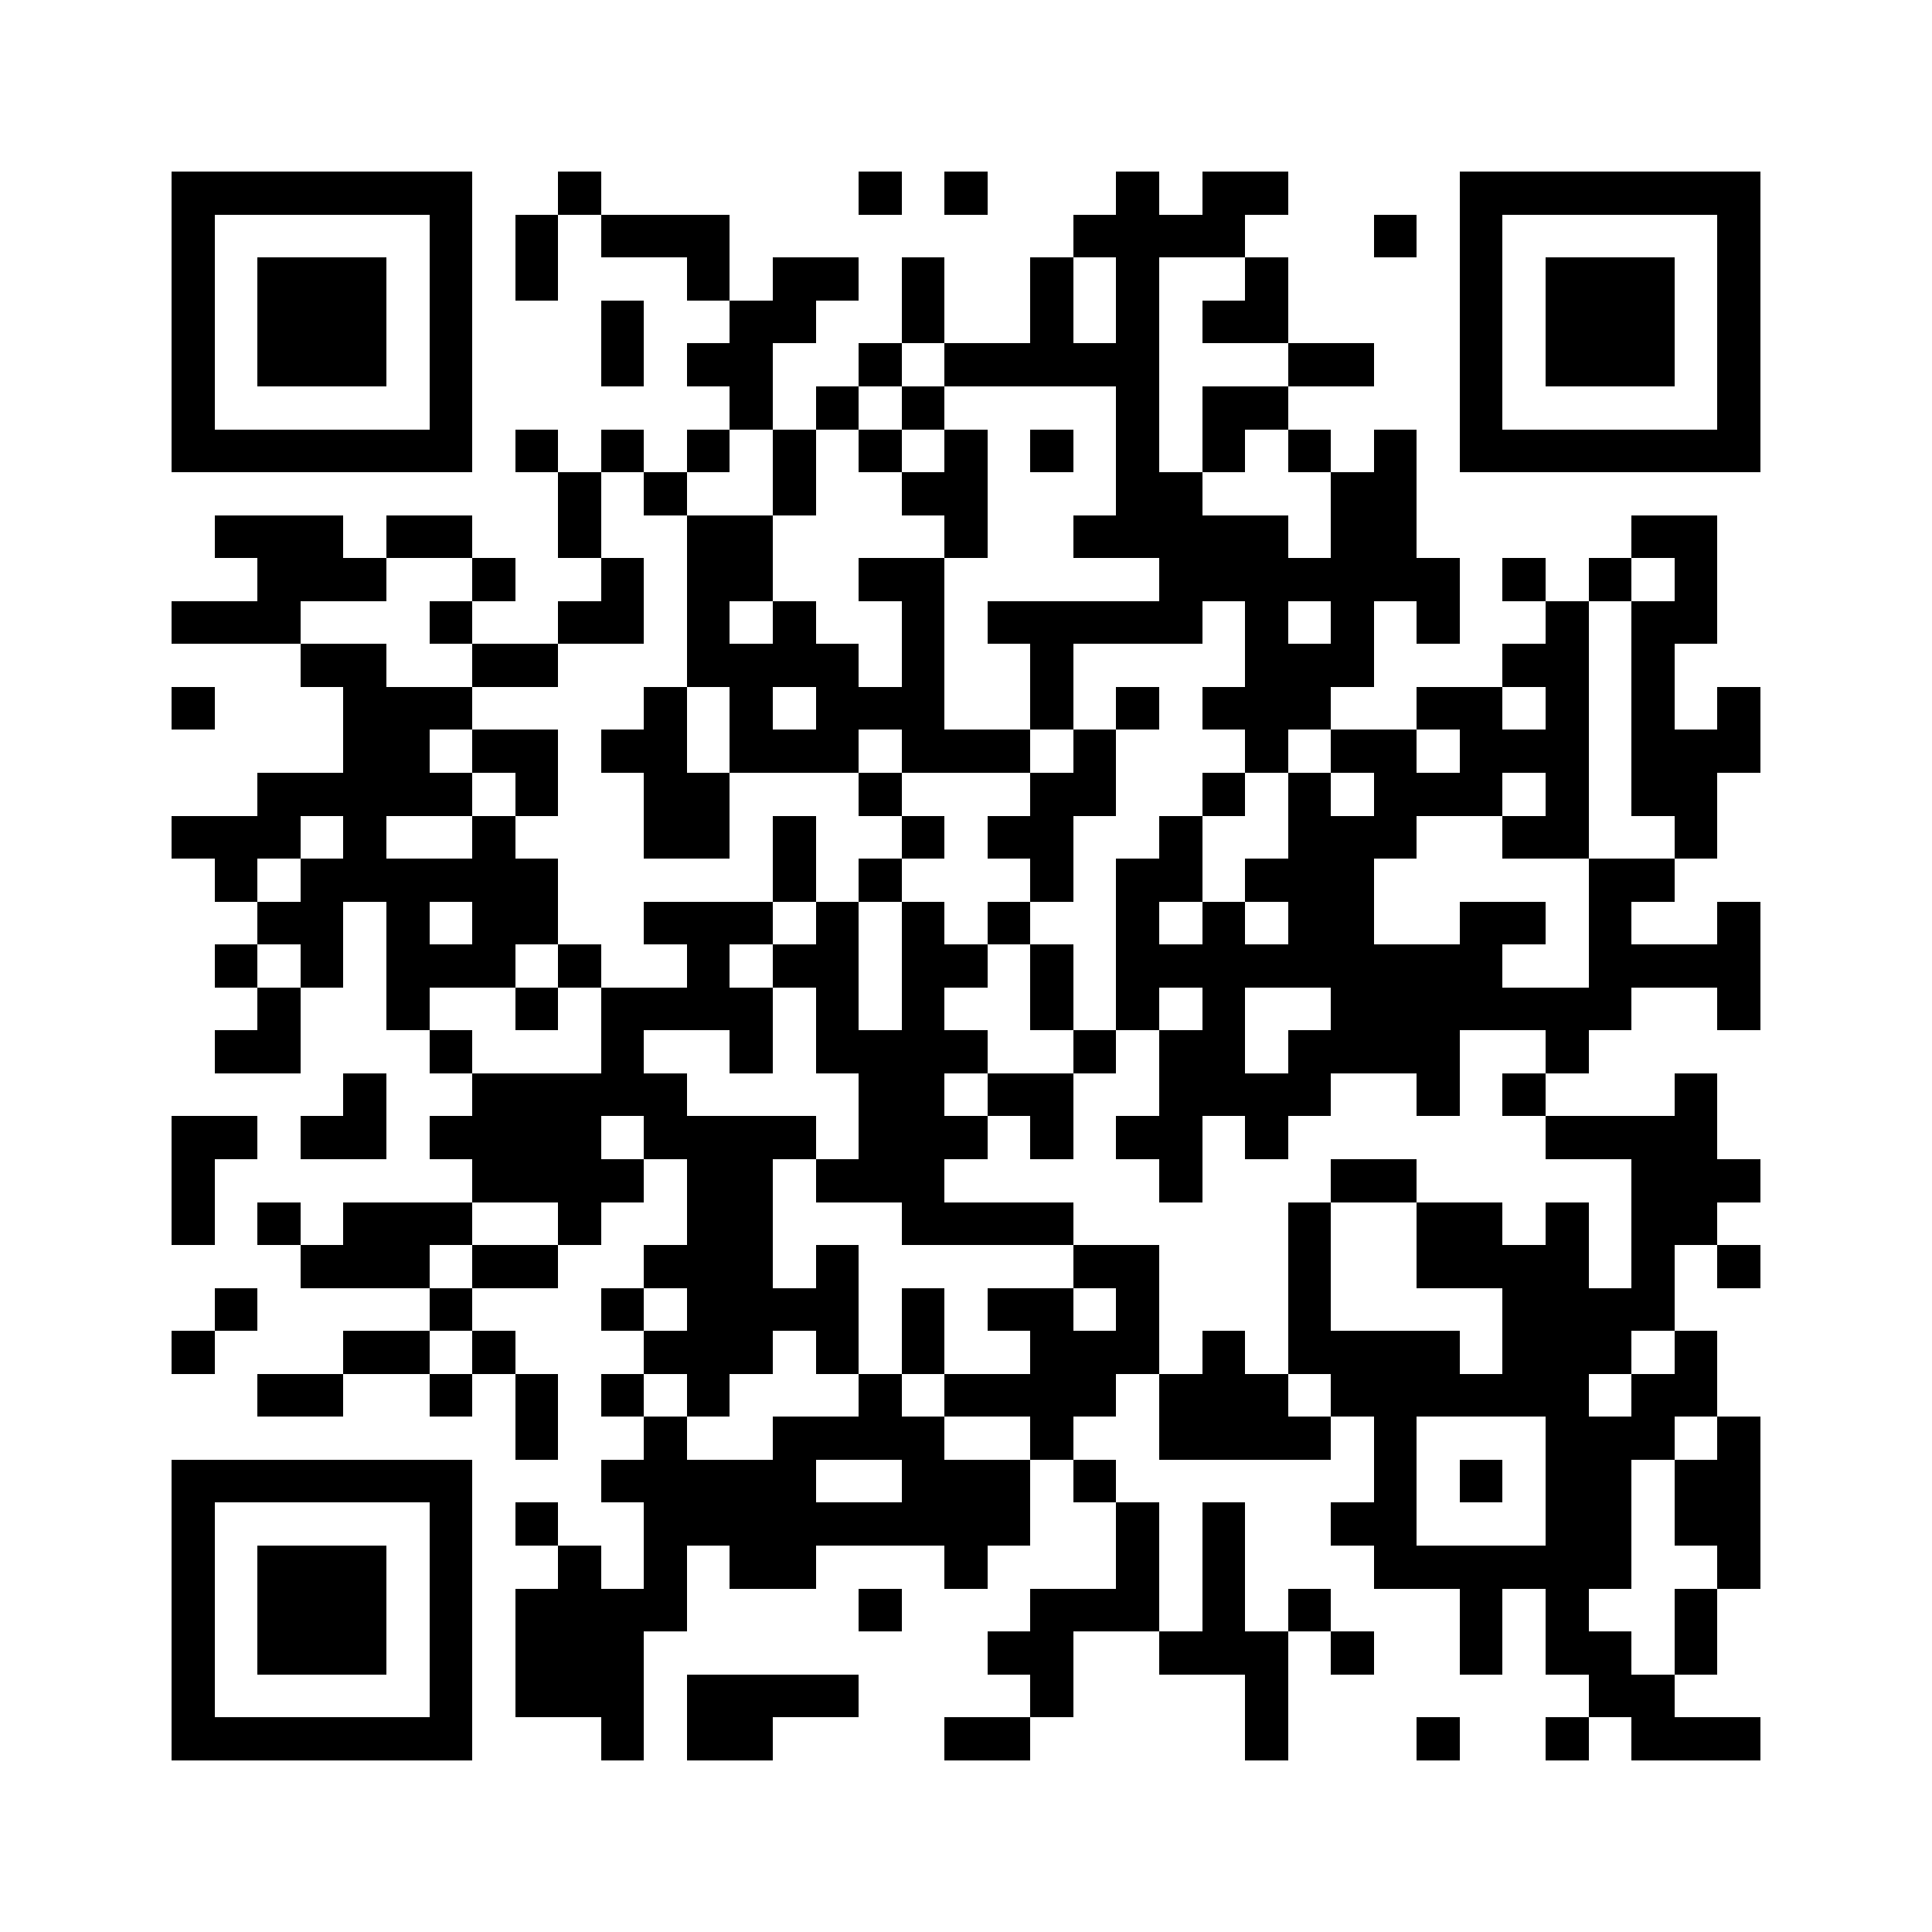 <svg xmlns="http://www.w3.org/2000/svg" viewBox="0 0 45 45" shape-rendering="crispEdges" width="900" height="900">
<rect x="0" y="0" width="45" height="45" fill="#FFF"/>
<path fill="#000" d="M4 4h7v1h-7zM13 4h1v1h-1zM20 4h1v1h-1zM22 4h1v1h-1zM26 4h1v1h-1zM28 4h2v1h-2zM34 4h7v1h-7zM4 5h1v1h-1zM10 5h1v1h-1zM12 5h1v1h-1zM14 5h3v1h-3zM25 5h4v1h-4zM32 5h1v1h-1zM34 5h1v1h-1zM40 5h1v1h-1zM4 6h1v1h-1zM6 6h3v1h-3zM10 6h1v1h-1zM12 6h1v1h-1zM16 6h1v1h-1zM18 6h2v1h-2zM21 6h1v1h-1zM24 6h1v1h-1zM26 6h1v1h-1zM29 6h1v1h-1zM34 6h1v1h-1zM36 6h3v1h-3zM40 6h1v1h-1zM4 7h1v1h-1zM6 7h3v1h-3zM10 7h1v1h-1zM14 7h1v1h-1zM17 7h2v1h-2zM21 7h1v1h-1zM24 7h1v1h-1zM26 7h1v1h-1zM28 7h2v1h-2zM34 7h1v1h-1zM36 7h3v1h-3zM40 7h1v1h-1zM4 8h1v1h-1zM6 8h3v1h-3zM10 8h1v1h-1zM14 8h1v1h-1zM16 8h2v1h-2zM20 8h1v1h-1zM22 8h5v1h-5zM30 8h2v1h-2zM34 8h1v1h-1zM36 8h3v1h-3zM40 8h1v1h-1zM4 9h1v1h-1zM10 9h1v1h-1zM17 9h1v1h-1zM19 9h1v1h-1zM21 9h1v1h-1zM26 9h1v1h-1zM28 9h2v1h-2zM34 9h1v1h-1zM40 9h1v1h-1zM4 10h7v1h-7zM12 10h1v1h-1zM14 10h1v1h-1zM16 10h1v1h-1zM18 10h1v1h-1zM20 10h1v1h-1zM22 10h1v1h-1zM24 10h1v1h-1zM26 10h1v1h-1zM28 10h1v1h-1zM30 10h1v1h-1zM32 10h1v1h-1zM34 10h7v1h-7zM13 11h1v1h-1zM15 11h1v1h-1zM18 11h1v1h-1zM21 11h2v1h-2zM26 11h2v1h-2zM31 11h2v1h-2zM5 12h3v1h-3zM9 12h2v1h-2zM13 12h1v1h-1zM16 12h2v1h-2zM22 12h1v1h-1zM25 12h5v1h-5zM31 12h2v1h-2zM38 12h2v1h-2zM6 13h3v1h-3zM11 13h1v1h-1zM14 13h1v1h-1zM16 13h2v1h-2zM20 13h2v1h-2zM27 13h7v1h-7zM35 13h1v1h-1zM37 13h1v1h-1zM39 13h1v1h-1zM4 14h3v1h-3zM10 14h1v1h-1zM13 14h2v1h-2zM16 14h1v1h-1zM18 14h1v1h-1zM21 14h1v1h-1zM23 14h5v1h-5zM29 14h1v1h-1zM31 14h1v1h-1zM33 14h1v1h-1zM36 14h1v1h-1zM38 14h2v1h-2zM7 15h2v1h-2zM11 15h2v1h-2zM16 15h4v1h-4zM21 15h1v1h-1zM24 15h1v1h-1zM29 15h3v1h-3zM35 15h2v1h-2zM38 15h1v1h-1zM4 16h1v1h-1zM8 16h3v1h-3zM15 16h1v1h-1zM17 16h1v1h-1zM19 16h3v1h-3zM24 16h1v1h-1zM26 16h1v1h-1zM28 16h3v1h-3zM33 16h2v1h-2zM36 16h1v1h-1zM38 16h1v1h-1zM40 16h1v1h-1zM8 17h2v1h-2zM11 17h2v1h-2zM14 17h2v1h-2zM17 17h3v1h-3zM21 17h3v1h-3zM25 17h1v1h-1zM29 17h1v1h-1zM31 17h2v1h-2zM34 17h3v1h-3zM38 17h3v1h-3zM6 18h5v1h-5zM12 18h1v1h-1zM15 18h2v1h-2zM20 18h1v1h-1zM24 18h2v1h-2zM28 18h1v1h-1zM30 18h1v1h-1zM32 18h3v1h-3zM36 18h1v1h-1zM38 18h2v1h-2zM4 19h3v1h-3zM8 19h1v1h-1zM11 19h1v1h-1zM15 19h2v1h-2zM18 19h1v1h-1zM21 19h1v1h-1zM23 19h2v1h-2zM27 19h1v1h-1zM30 19h3v1h-3zM35 19h2v1h-2zM39 19h1v1h-1zM5 20h1v1h-1zM7 20h6v1h-6zM18 20h1v1h-1zM20 20h1v1h-1zM24 20h1v1h-1zM26 20h2v1h-2zM29 20h3v1h-3zM37 20h2v1h-2zM6 21h2v1h-2zM9 21h1v1h-1zM11 21h2v1h-2zM15 21h3v1h-3zM19 21h1v1h-1zM21 21h1v1h-1zM23 21h1v1h-1zM26 21h1v1h-1zM28 21h1v1h-1zM30 21h2v1h-2zM34 21h2v1h-2zM37 21h1v1h-1zM40 21h1v1h-1zM5 22h1v1h-1zM7 22h1v1h-1zM9 22h3v1h-3zM13 22h1v1h-1zM16 22h1v1h-1zM18 22h2v1h-2zM21 22h2v1h-2zM24 22h1v1h-1zM26 22h9v1h-9zM37 22h4v1h-4zM6 23h1v1h-1zM9 23h1v1h-1zM12 23h1v1h-1zM14 23h4v1h-4zM19 23h1v1h-1zM21 23h1v1h-1zM24 23h1v1h-1zM26 23h1v1h-1zM28 23h1v1h-1zM31 23h7v1h-7zM40 23h1v1h-1zM5 24h2v1h-2zM10 24h1v1h-1zM14 24h1v1h-1zM17 24h1v1h-1zM19 24h4v1h-4zM25 24h1v1h-1zM27 24h2v1h-2zM30 24h4v1h-4zM36 24h1v1h-1zM8 25h1v1h-1zM11 25h5v1h-5zM20 25h2v1h-2zM23 25h2v1h-2zM27 25h4v1h-4zM33 25h1v1h-1zM35 25h1v1h-1zM39 25h1v1h-1zM4 26h2v1h-2zM7 26h2v1h-2zM10 26h4v1h-4zM15 26h4v1h-4zM20 26h3v1h-3zM24 26h1v1h-1zM26 26h2v1h-2zM29 26h1v1h-1zM36 26h4v1h-4zM4 27h1v1h-1zM11 27h4v1h-4zM16 27h2v1h-2zM19 27h3v1h-3zM27 27h1v1h-1zM31 27h2v1h-2zM38 27h3v1h-3zM4 28h1v1h-1zM6 28h1v1h-1zM8 28h3v1h-3zM13 28h1v1h-1zM16 28h2v1h-2zM21 28h4v1h-4zM30 28h1v1h-1zM33 28h2v1h-2zM36 28h1v1h-1zM38 28h2v1h-2zM7 29h3v1h-3zM11 29h2v1h-2zM15 29h3v1h-3zM19 29h1v1h-1zM25 29h2v1h-2zM30 29h1v1h-1zM33 29h4v1h-4zM38 29h1v1h-1zM40 29h1v1h-1zM5 30h1v1h-1zM10 30h1v1h-1zM14 30h1v1h-1zM16 30h4v1h-4zM21 30h1v1h-1zM23 30h2v1h-2zM26 30h1v1h-1zM30 30h1v1h-1zM35 30h4v1h-4zM4 31h1v1h-1zM8 31h2v1h-2zM11 31h1v1h-1zM15 31h3v1h-3zM19 31h1v1h-1zM21 31h1v1h-1zM24 31h3v1h-3zM28 31h1v1h-1zM30 31h4v1h-4zM35 31h3v1h-3zM39 31h1v1h-1zM6 32h2v1h-2zM10 32h1v1h-1zM12 32h1v1h-1zM14 32h1v1h-1zM16 32h1v1h-1zM20 32h1v1h-1zM22 32h4v1h-4zM27 32h3v1h-3zM31 32h6v1h-6zM38 32h2v1h-2zM12 33h1v1h-1zM15 33h1v1h-1zM18 33h4v1h-4zM24 33h1v1h-1zM27 33h4v1h-4zM32 33h1v1h-1zM36 33h3v1h-3zM40 33h1v1h-1zM4 34h7v1h-7zM14 34h5v1h-5zM21 34h3v1h-3zM25 34h1v1h-1zM32 34h1v1h-1zM34 34h1v1h-1zM36 34h2v1h-2zM39 34h2v1h-2zM4 35h1v1h-1zM10 35h1v1h-1zM12 35h1v1h-1zM15 35h9v1h-9zM26 35h1v1h-1zM28 35h1v1h-1zM31 35h2v1h-2zM36 35h2v1h-2zM39 35h2v1h-2zM4 36h1v1h-1zM6 36h3v1h-3zM10 36h1v1h-1zM13 36h1v1h-1zM15 36h1v1h-1zM17 36h2v1h-2zM22 36h1v1h-1zM26 36h1v1h-1zM28 36h1v1h-1zM32 36h6v1h-6zM40 36h1v1h-1zM4 37h1v1h-1zM6 37h3v1h-3zM10 37h1v1h-1zM12 37h4v1h-4zM20 37h1v1h-1zM24 37h3v1h-3zM28 37h1v1h-1zM30 37h1v1h-1zM34 37h1v1h-1zM36 37h1v1h-1zM39 37h1v1h-1zM4 38h1v1h-1zM6 38h3v1h-3zM10 38h1v1h-1zM12 38h3v1h-3zM23 38h2v1h-2zM27 38h3v1h-3zM31 38h1v1h-1zM34 38h1v1h-1zM36 38h2v1h-2zM39 38h1v1h-1zM4 39h1v1h-1zM10 39h1v1h-1zM12 39h3v1h-3zM16 39h4v1h-4zM24 39h1v1h-1zM29 39h1v1h-1zM37 39h2v1h-2zM4 40h7v1h-7zM14 40h1v1h-1zM16 40h2v1h-2zM22 40h2v1h-2zM29 40h1v1h-1zM33 40h1v1h-1zM36 40h1v1h-1zM38 40h3v1h-3z"/>
</svg>